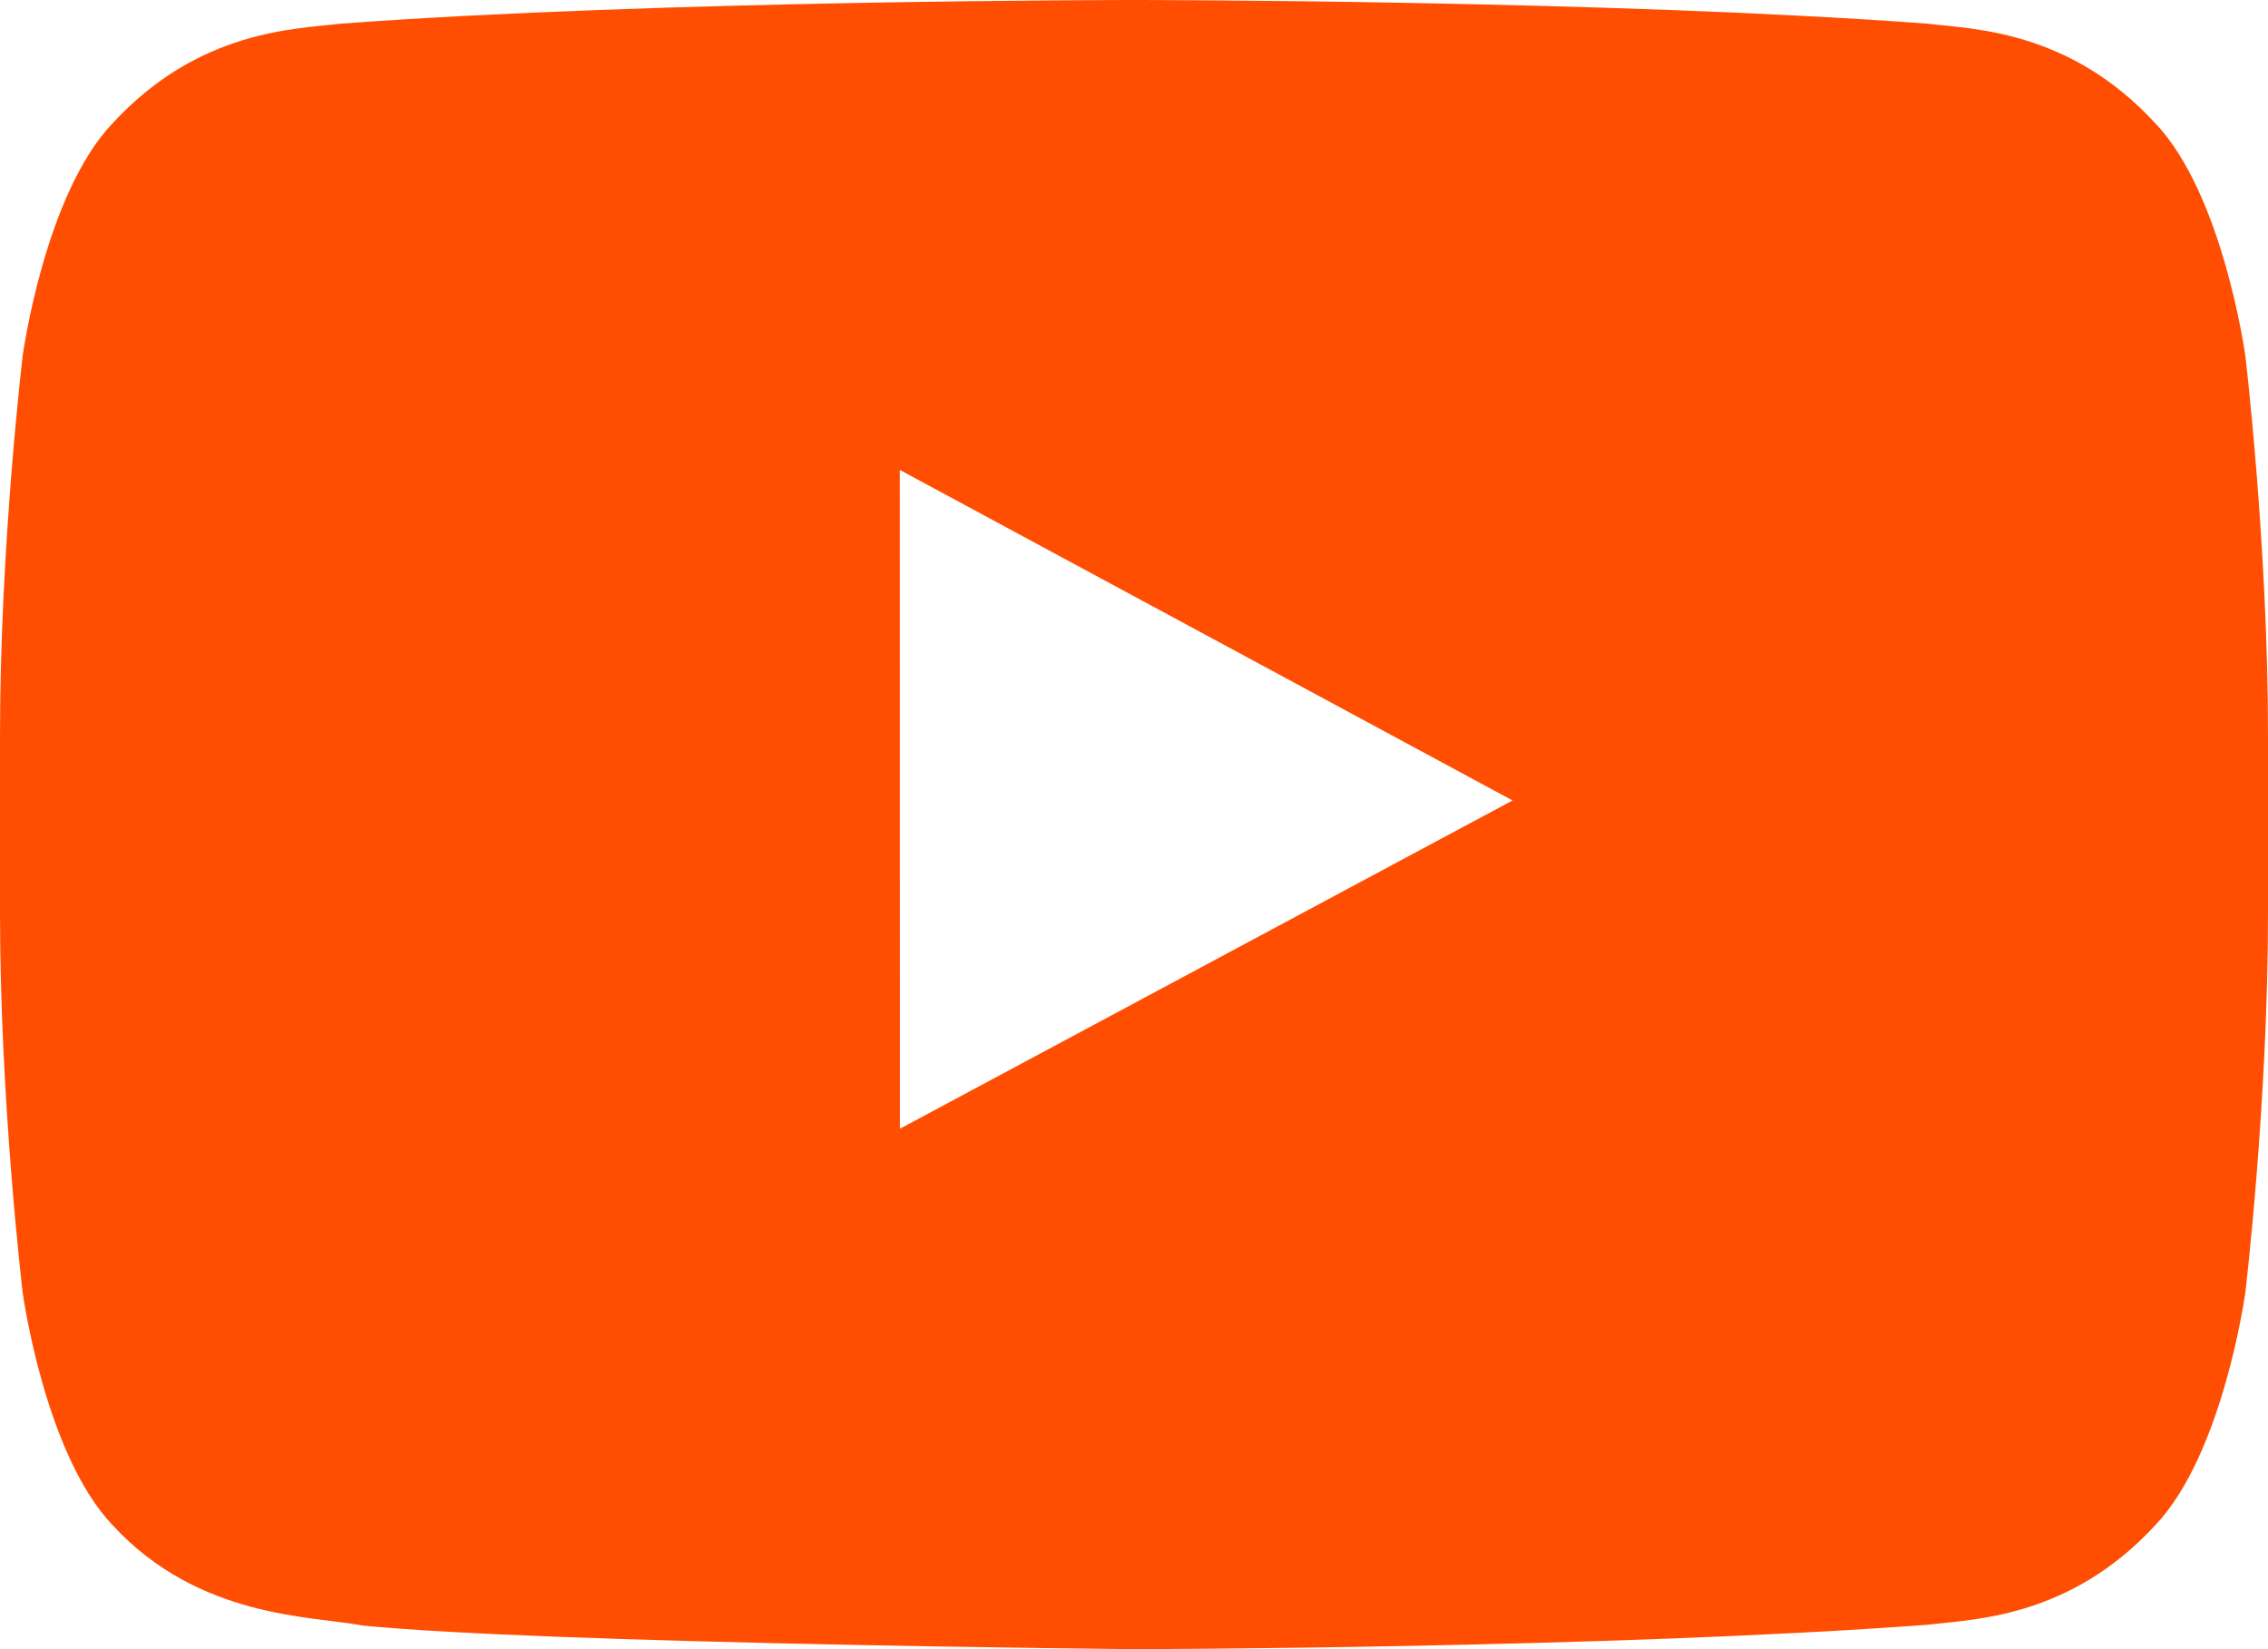 <?xml version="1.0" encoding="UTF-8"?>
<svg width="22px" height="16px" viewBox="0 0 22 16" version="1.1" xmlns="http://www.w3.org/2000/svg" xmlns:xlink="http://www.w3.org/1999/xlink">
    <title>Youtube-black</title>
    <g id="website" stroke="none" stroke-width="1" fill="none" fill-rule="evenodd">
        <g id="Artboard" transform="translate(-436, -502)" fill="#FF4E02">
            <g id="Group-2-Copy" transform="translate(425, 488)">
                <g id="Youtube" transform="translate(11, 14)">
                    <path d="M8.729,10.951 L8.728,4.559 L14.672,7.766 L8.729,10.951 Z M21.78,3.451 C21.78,3.451 21.565,1.884 20.905,1.194 C20.069,0.287 19.131,0.283 18.701,0.23 C15.623,0 11.005,0 11.005,0 L10.995,0 C10.995,0 6.377,0 3.299,0.23 C2.868,0.283 1.931,0.287 1.094,1.194 C0.434,1.884 0.22,3.451 0.22,3.451 C0.22,3.451 0,5.293 0,7.133 L0,8.859 C0,10.7 0.22,12.541 0.22,12.541 C0.22,12.541 0.434,14.108 1.094,14.799 C1.931,15.705 3.03,15.677 3.52,15.771 C5.28,15.946 11,16 11,16 C11,16 15.623,15.993 18.701,15.763 C19.131,15.709 20.069,15.705 20.905,14.799 C21.565,14.108 21.78,12.541 21.78,12.541 C21.78,12.541 22,10.7 22,8.859 L22,7.133 C22,5.293 21.78,3.451 21.78,3.451 L21.78,3.451 Z"></path>
                </g>
            </g>
        </g>
    </g>
</svg>